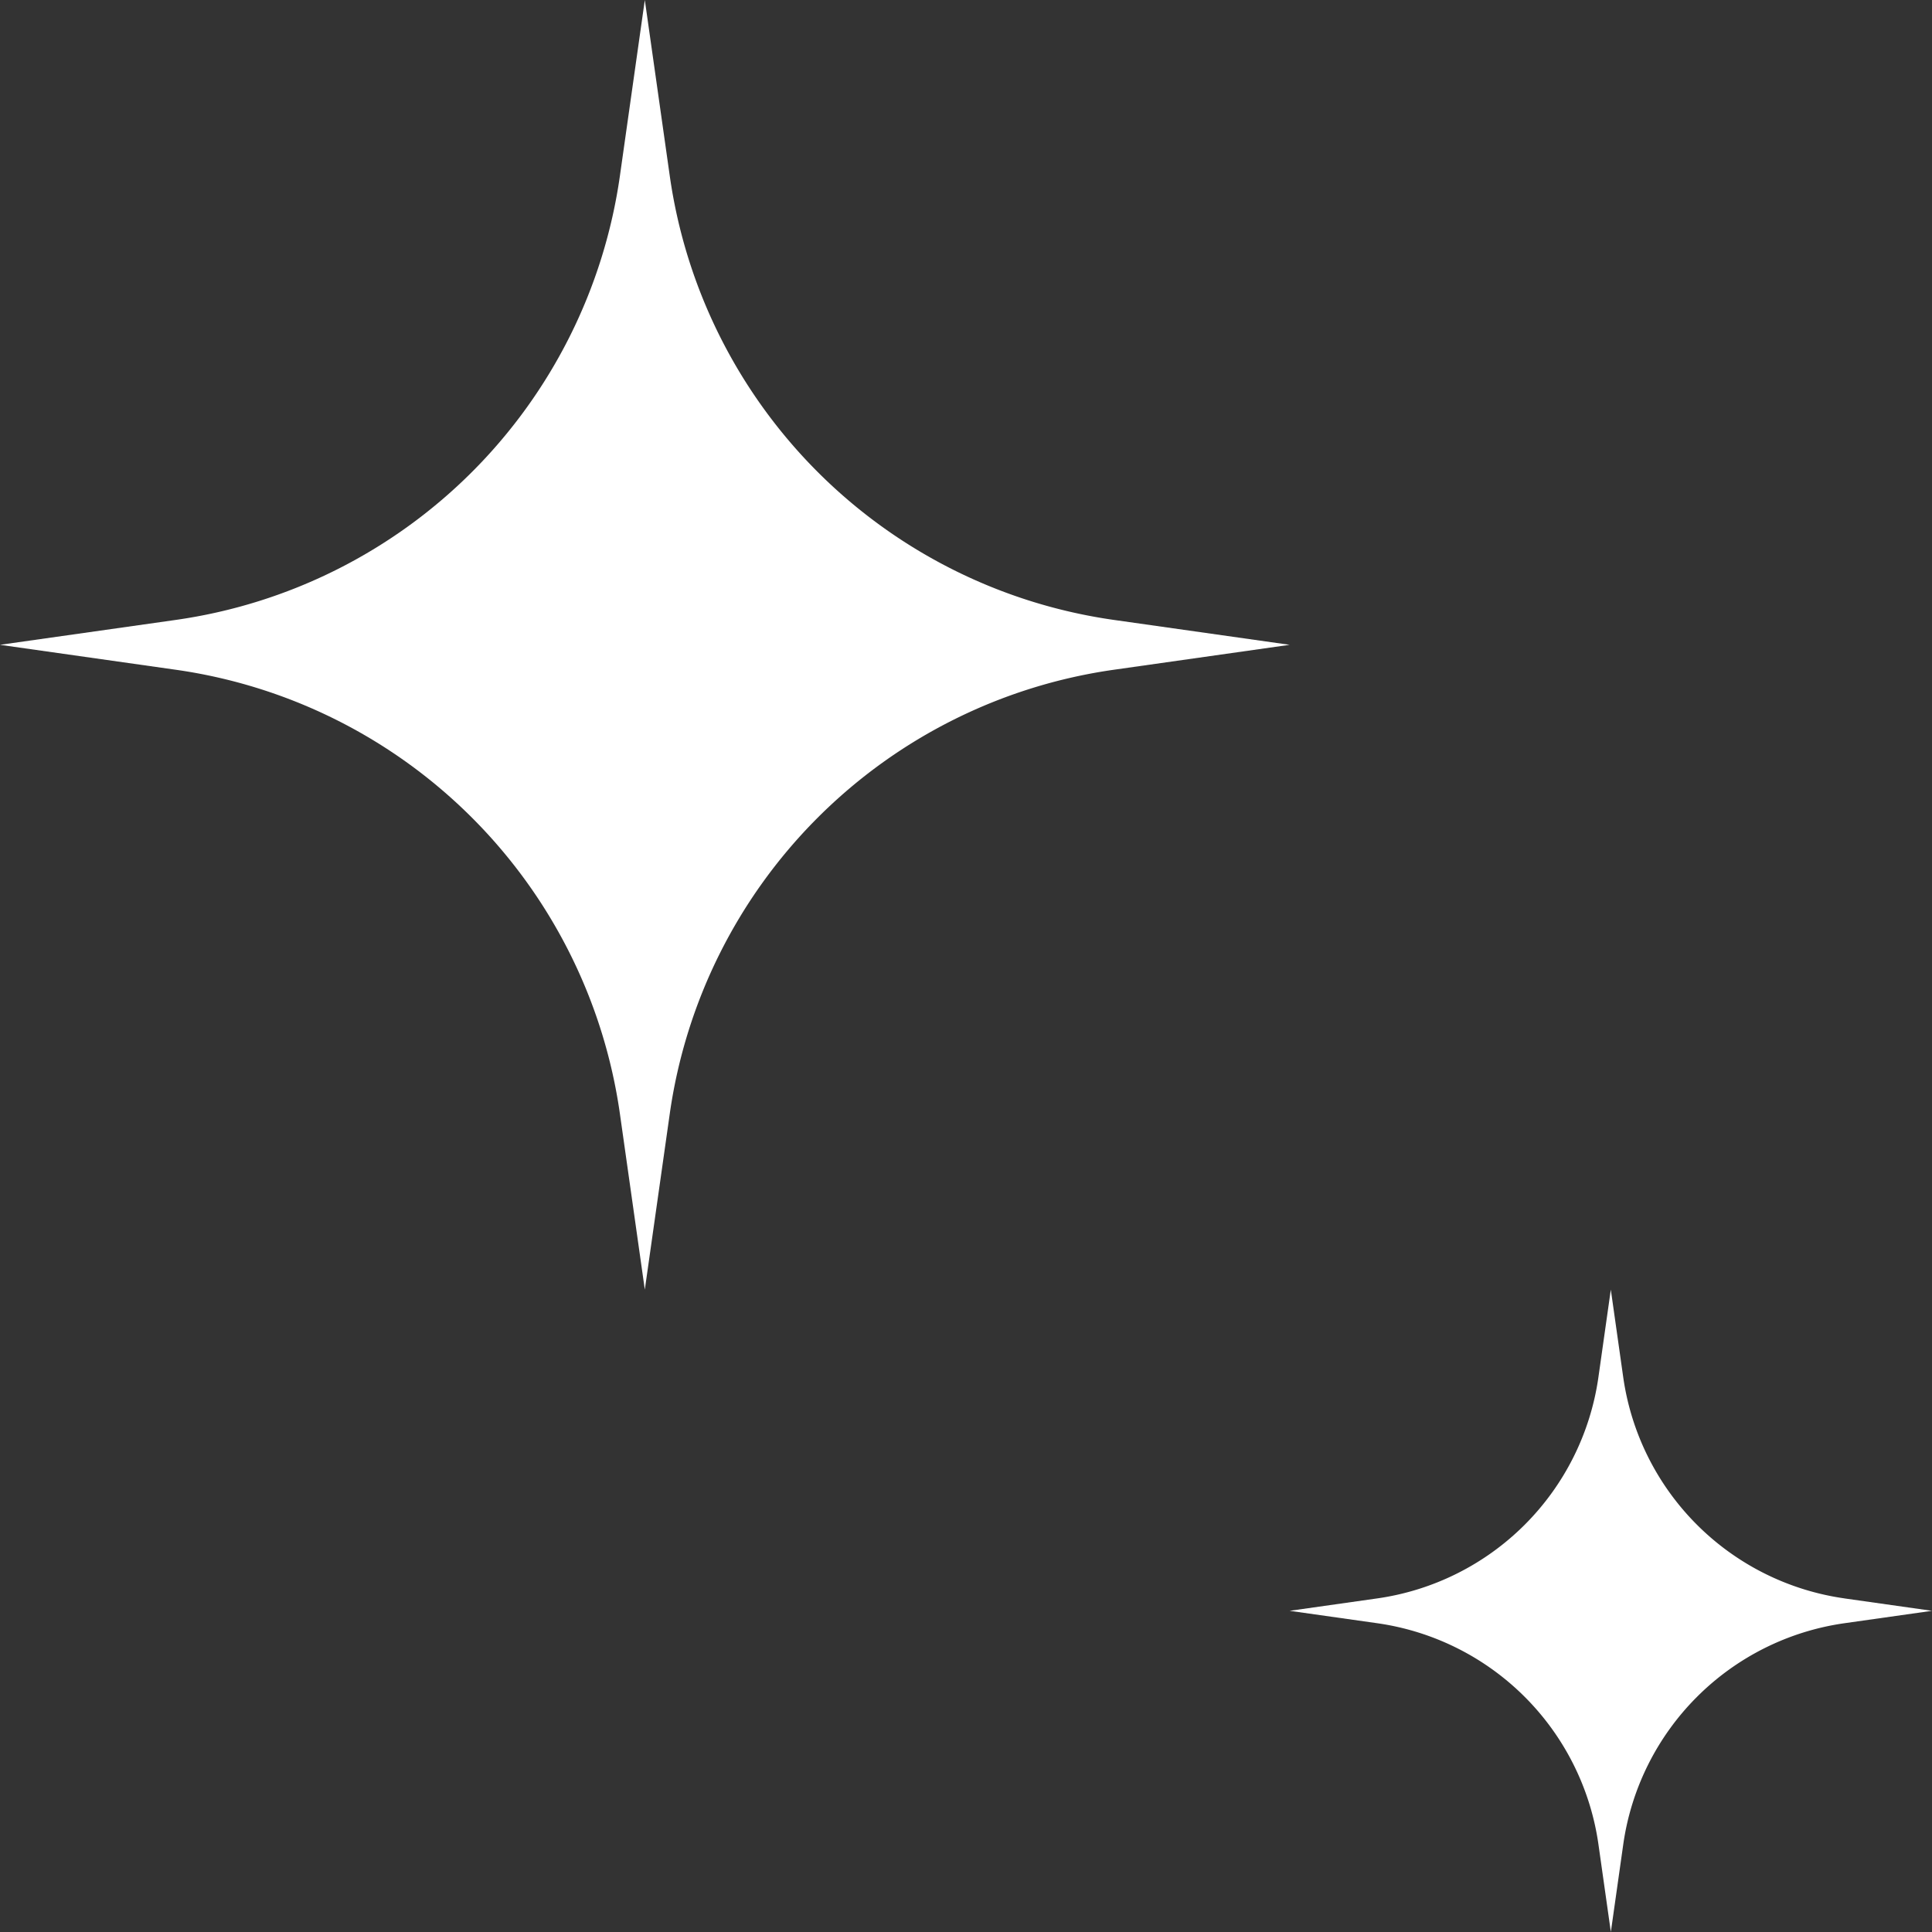 <svg xmlns="http://www.w3.org/2000/svg" xmlns:xlink="http://www.w3.org/1999/xlink" width="61.422" height="61.422" viewBox="0 0 61.422 61.422"><rect x="0" y="0" width="61.422" height="61.422" fill="#333333" stroke="none"/><defs><clipPath id="clip-path"><rect id="Rectangle_2485" data-name="Rectangle 2485" width="41" height="41" fill="#fff"></rect></clipPath><clipPath id="clip-path-2"><rect id="Rectangle_2485-2" data-name="Rectangle 2485" width="20.422" height="20.422" fill="#fff"></rect></clipPath></defs><g id="Groupe_6494" data-name="Groupe 6494" transform="translate(-371 -255.5)"><g id="Groupe_6320" data-name="Groupe 6320" transform="translate(371 255.5)"><g id="Groupe_6312" data-name="Groupe 6312" clip-path="url(#clip-path)"><path id="Trac&#xE9;_5594" data-name="Trac&#xE9; 5594" d="M35.416,19.709,41,20.5l-5.584.792A16.622,16.622,0,0,0,21.292,35.416L20.5,41l-.791-5.584A16.622,16.622,0,0,0,5.584,21.292L0,20.5l5.584-.791A16.622,16.622,0,0,0,19.709,5.584L20.5,0l.792,5.584A16.622,16.622,0,0,0,35.416,19.709" fill="#fff"></path></g></g><g id="Groupe_6323" data-name="Groupe 6323" transform="translate(412 296.5)"><g id="Groupe_6312-2" data-name="Groupe 6312" clip-path="url(#clip-path-2)"><path id="Trac&#xE9;_5594-2" data-name="Trac&#xE9; 5594" d="M17.641,9.817l2.781.394-2.781.394a8.279,8.279,0,0,0-7.035,7.035l-.394,2.781-.394-2.781a8.279,8.279,0,0,0-7.035-7.035L0,10.211l2.781-.394A8.279,8.279,0,0,0,9.817,2.781L10.211,0l.394,2.781a8.279,8.279,0,0,0,7.035,7.035" fill="#fff"></path></g></g></g></svg>